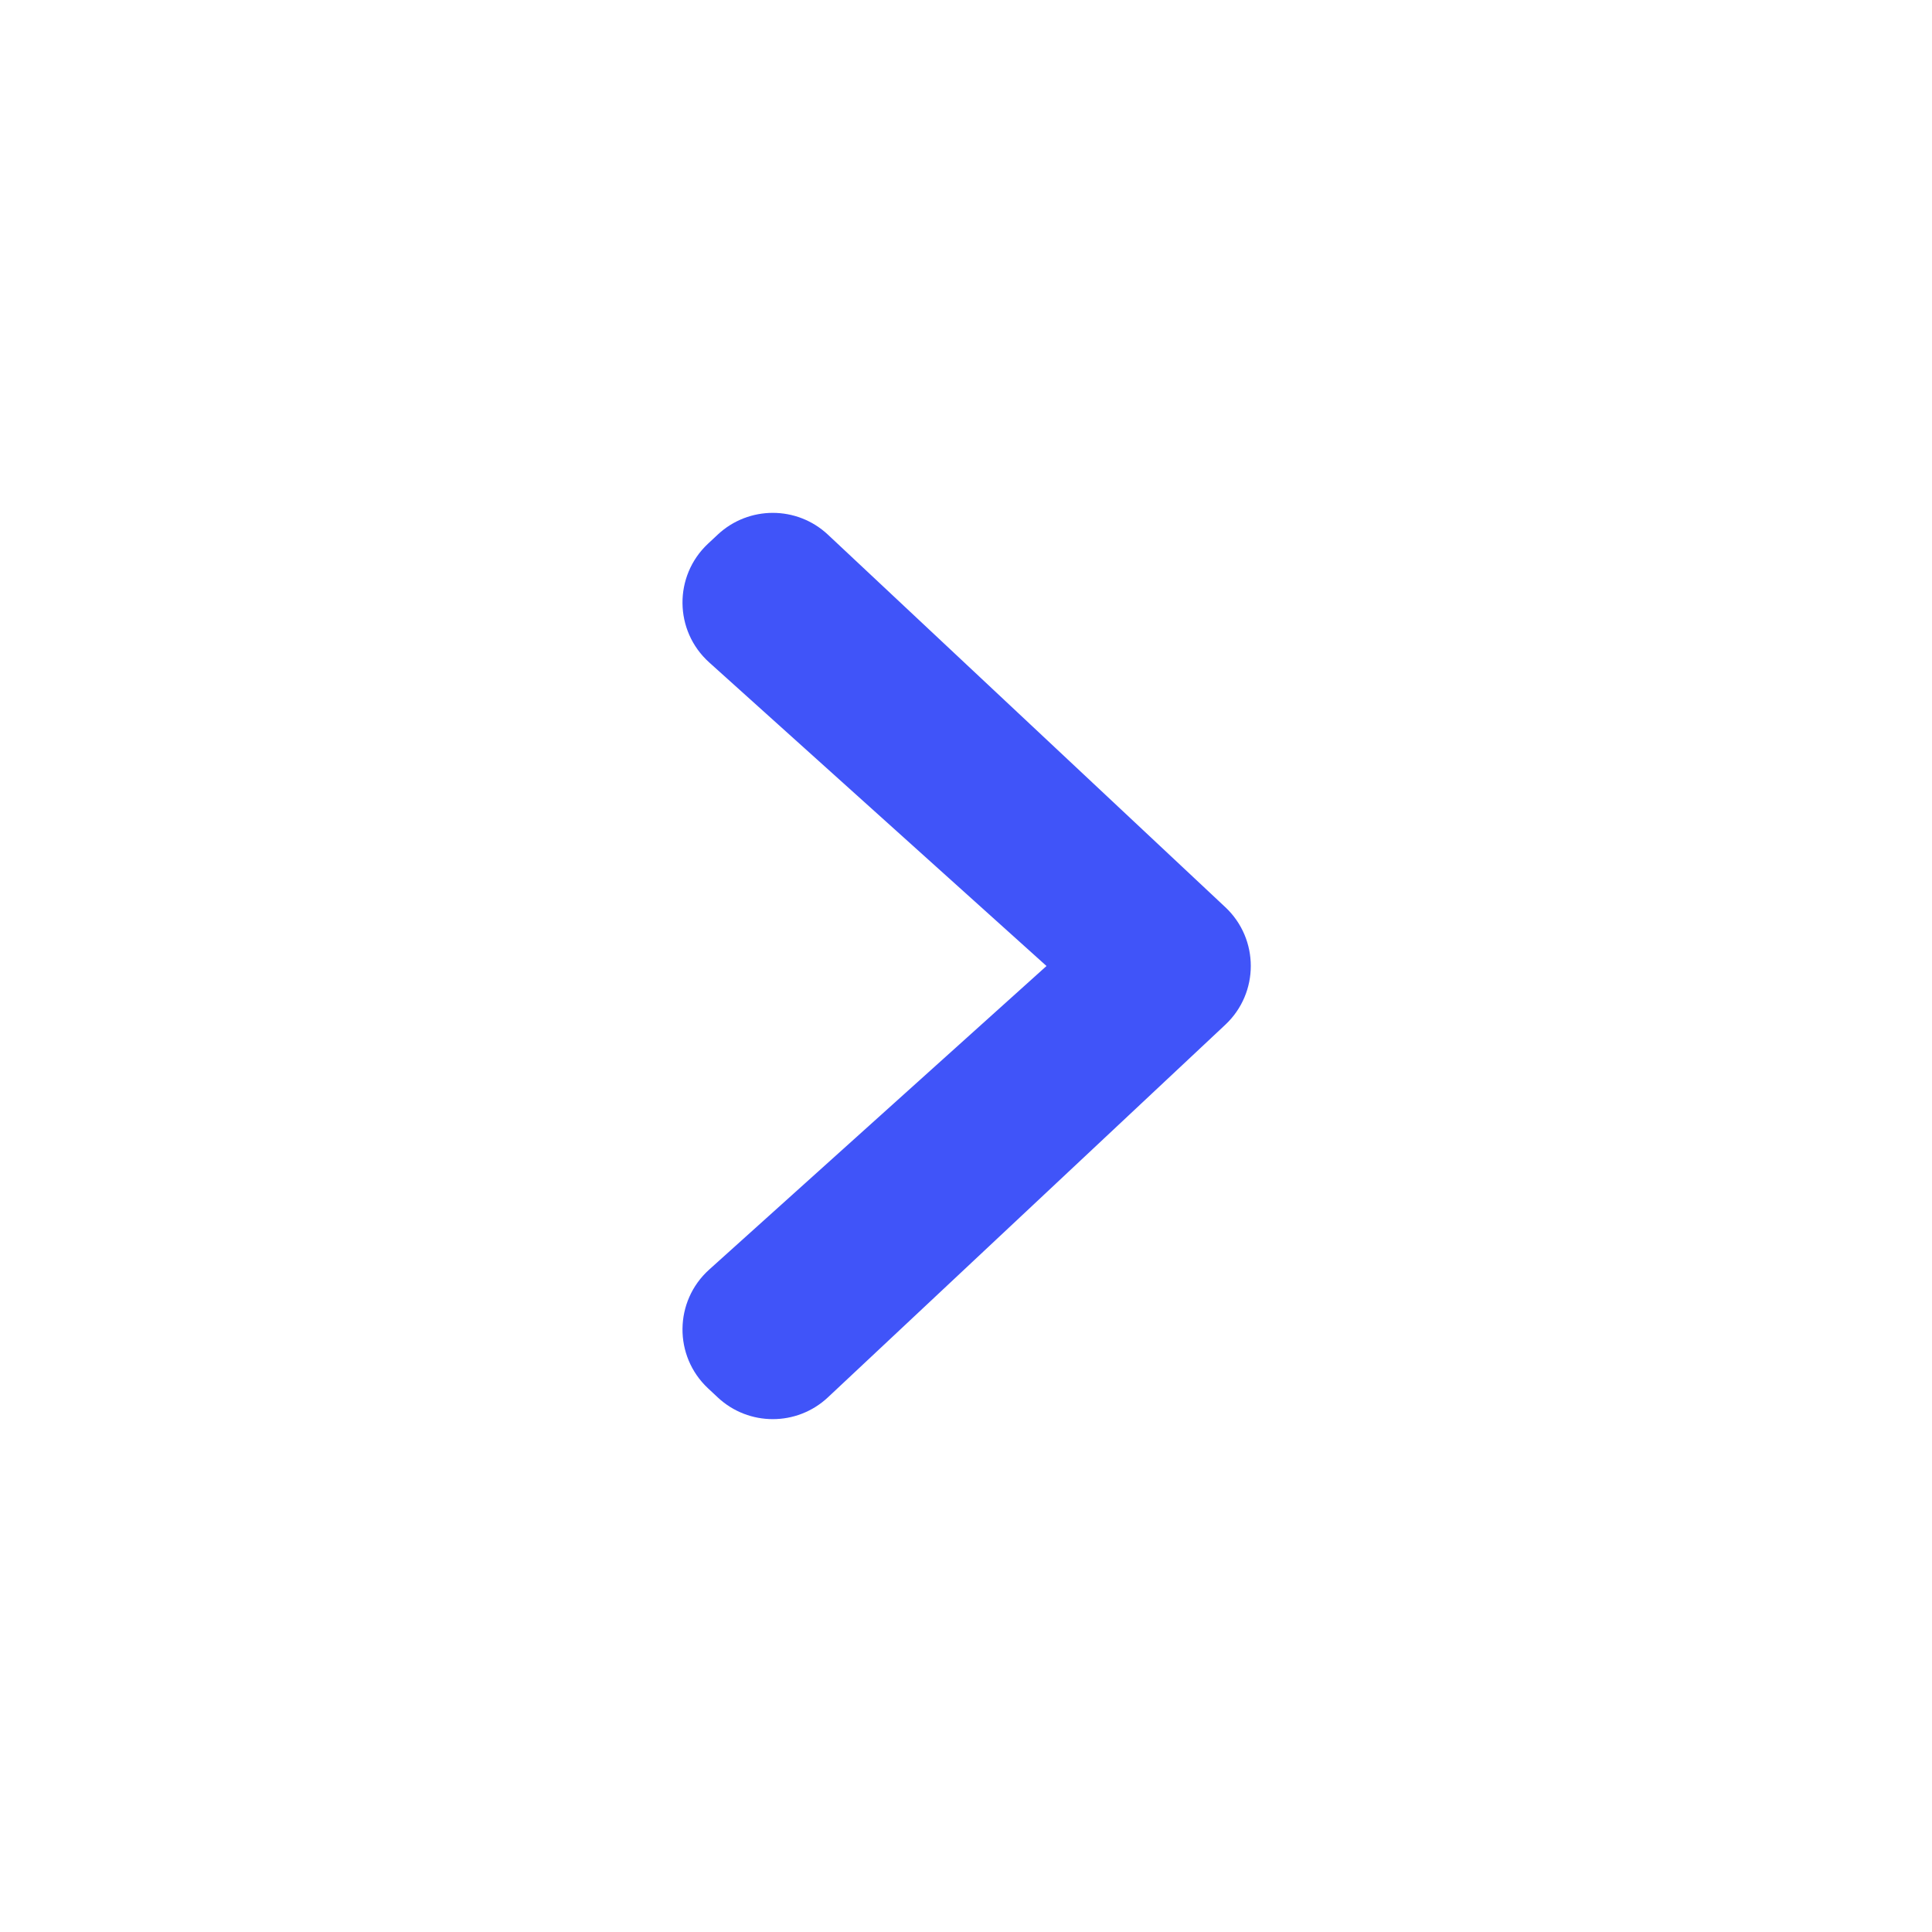 <svg width="24" height="24" viewBox="0 0 24 24" fill="none" xmlns="http://www.w3.org/2000/svg">
  <path d="M13 12L8.809 8.228C8.374 7.836 8.367 7.156 8.794 6.755L8.916 6.641C9.301 6.281 9.899 6.281 10.284 6.641L15.222 11.27C15.643 11.665 15.643 12.334 15.222 12.729L10.284 17.359C9.899 17.719 9.301 17.719 8.916 17.359L8.794 17.245C8.367 16.844 8.374 16.164 8.809 15.772L13 12Z" fill="#4054f9" />
</svg>
